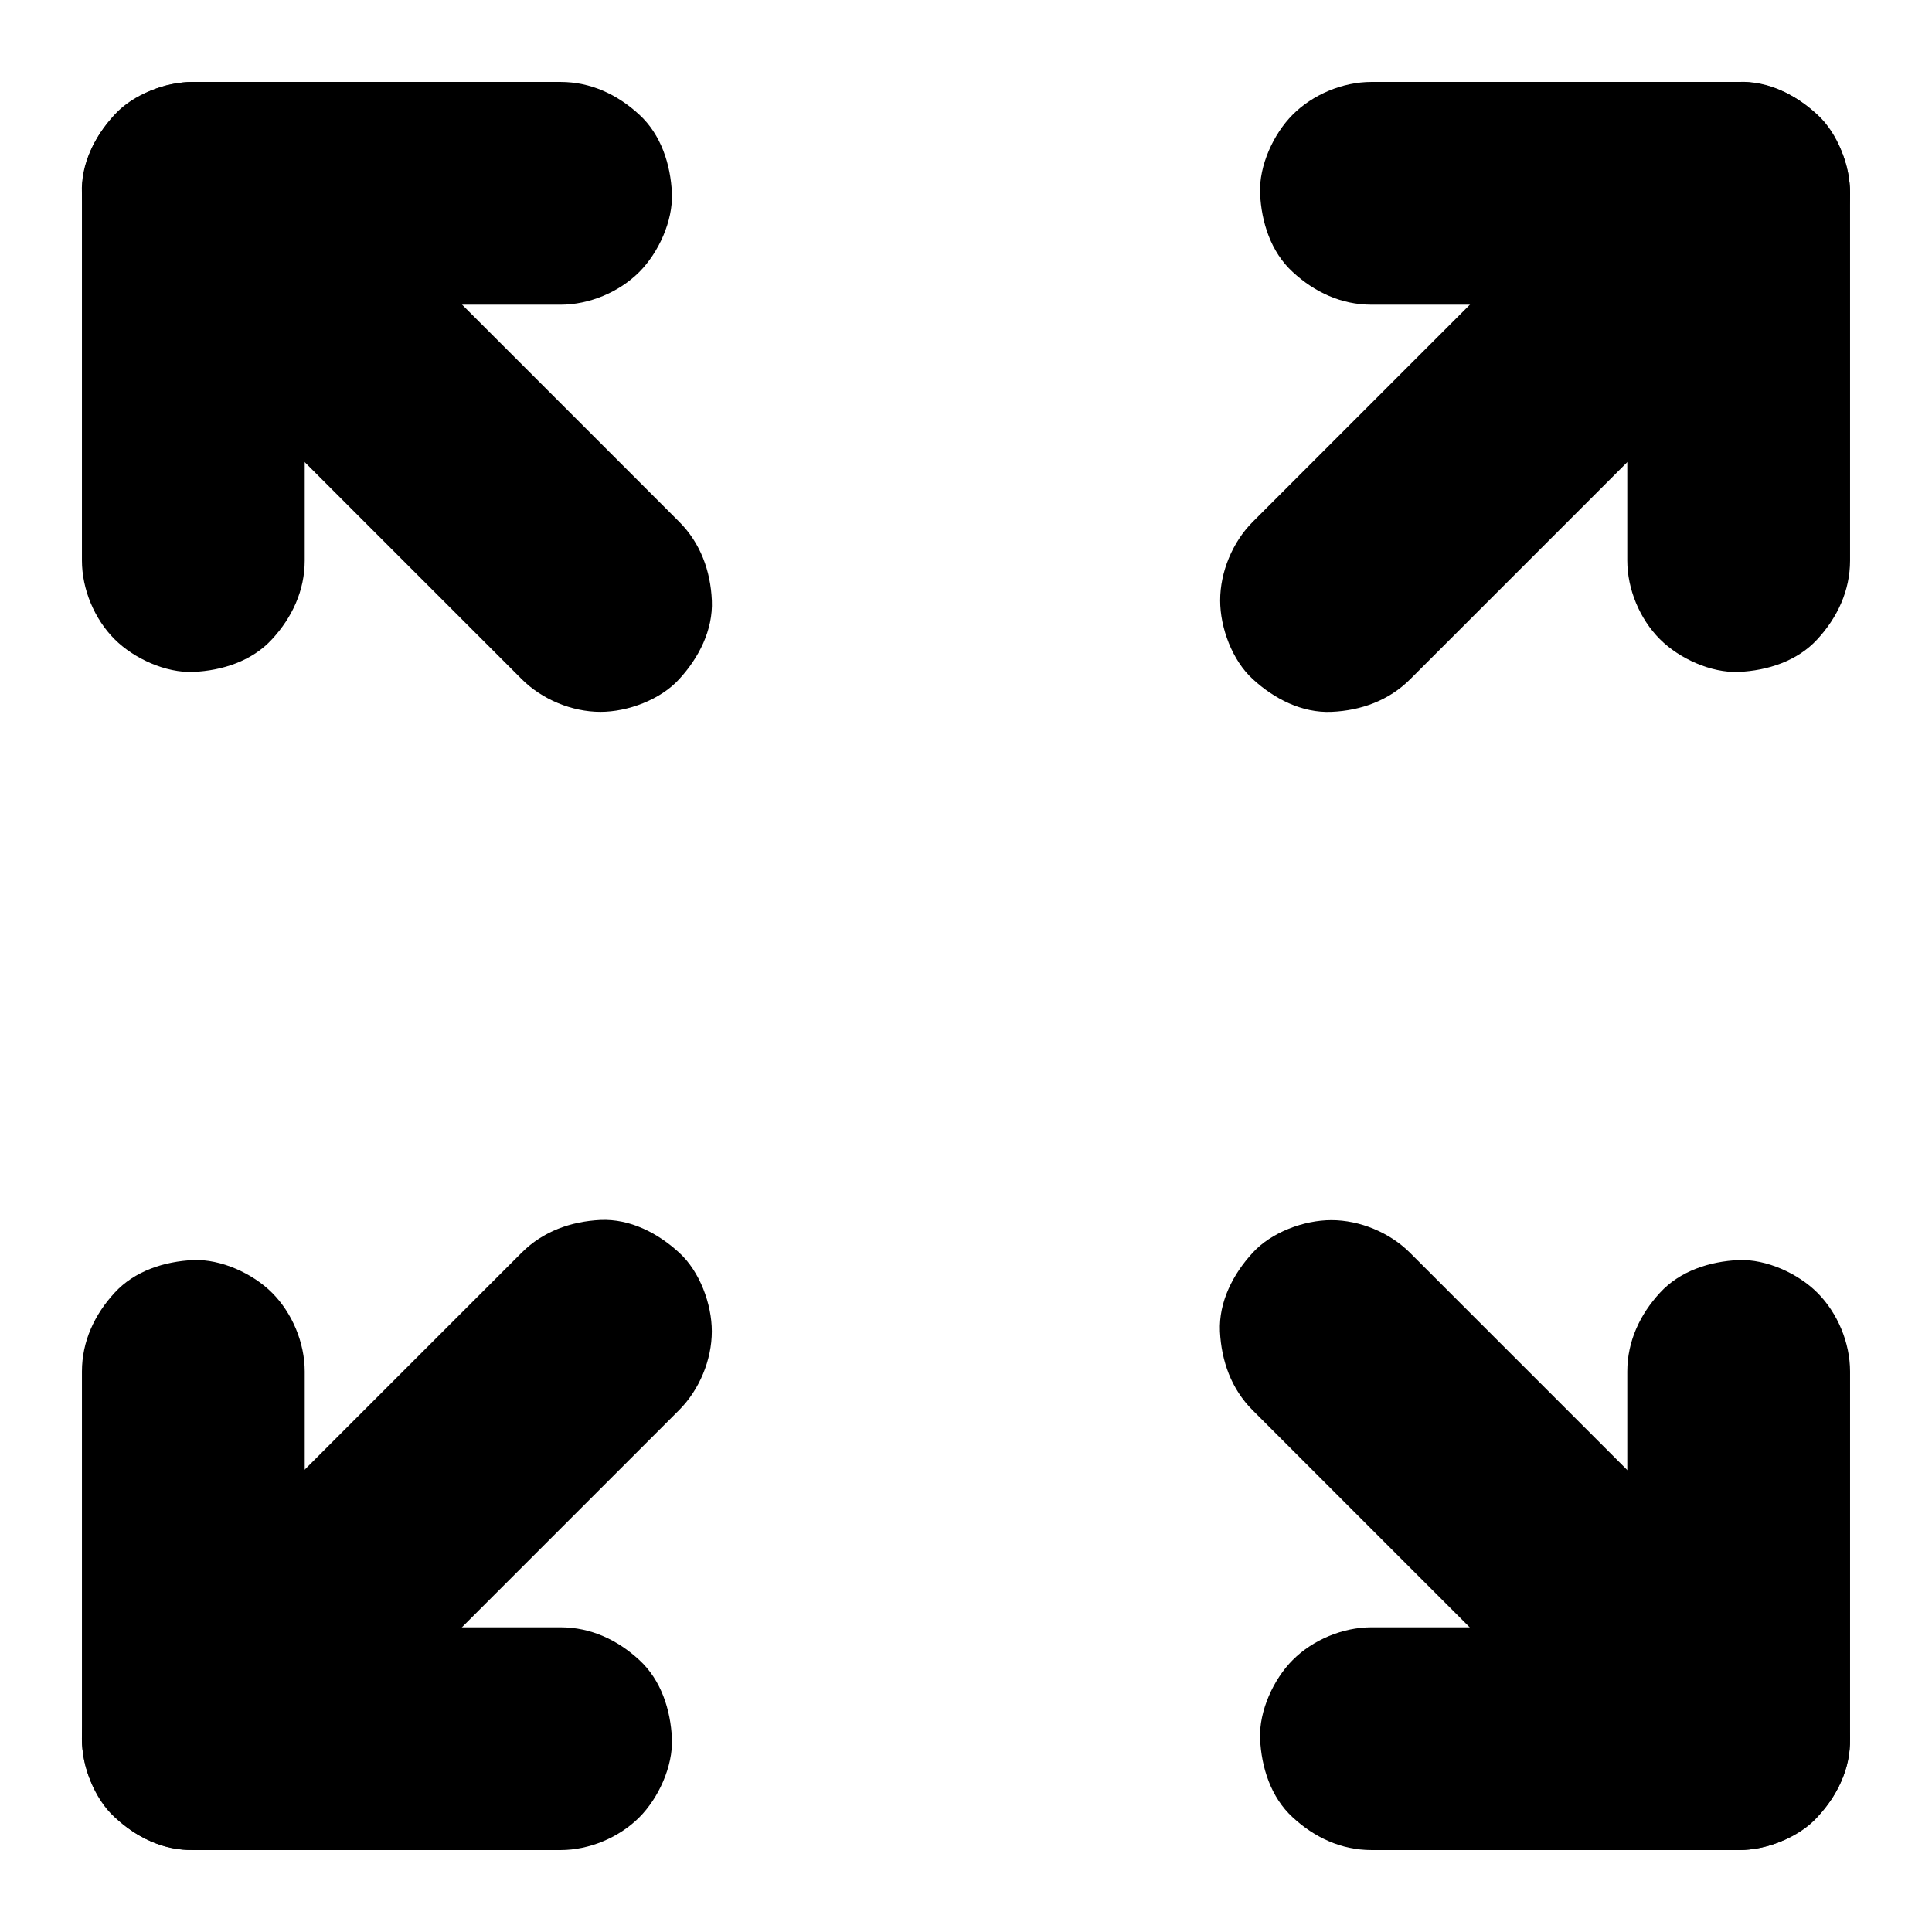 <?xml version="1.0" encoding="UTF-8"?>
<!-- Uploaded to: ICON Repo, www.iconrepo.com, Generator: ICON Repo Mixer Tools -->
<svg fill="#000000" width="800px" height="800px" version="1.1" viewBox="144 144 512 512" xmlns="http://www.w3.org/2000/svg">
 <g>
  <path d="m507.45 224.75h32.965 52.25 12.102c-9.84-9.84-19.68-19.68-29.52-29.52v32.965 52.25 12.102c0 7.578 3.297 15.5 8.66 20.859 5.117 5.117 13.531 8.953 20.859 8.66 7.625-0.344 15.547-2.856 20.859-8.66 5.312-5.758 8.66-12.891 8.66-20.859v-32.965-52.25-12.102c0-15.941-13.531-29.52-29.52-29.52h-32.965-52.25-12.102c-7.578 0-15.5 3.297-20.859 8.66-5.117 5.117-8.953 13.531-8.66 20.859 0.344 7.625 2.856 15.547 8.66 20.859 5.754 5.316 12.84 8.66 20.859 8.66z"/>
  <path d="m507.45 634.29h32.965 52.25 12.102c15.941 0 29.52-13.531 29.52-29.52v-32.965-52.25-12.102c0-7.578-3.297-15.5-8.66-20.859-5.117-5.117-13.531-8.953-20.859-8.66-7.625 0.344-15.547 2.856-20.859 8.66-5.312 5.758-8.66 12.891-8.66 20.859v32.965 52.25 12.102c9.84-9.84 19.68-19.68 29.52-29.52h-32.965-52.25-12.102c-7.578 0-15.5 3.297-20.859 8.66-5.117 5.117-8.953 13.531-8.66 20.859 0.344 7.625 2.856 15.547 8.66 20.859 5.754 5.316 12.84 8.66 20.859 8.66z"/>
  <path d="m292.55 165.71h-32.965-52.25-12.102c-15.941 0-29.52 13.531-29.52 29.52v32.965 52.25 12.102c0 7.578 3.297 15.5 8.66 20.859 5.117 5.117 13.531 8.953 20.859 8.66 7.625-0.344 15.547-2.856 20.859-8.66 5.312-5.758 8.66-12.891 8.66-20.859v-32.965-52.25-12.102c-9.84 9.84-19.68 19.68-29.52 29.52h32.965 52.25 12.102c7.578 0 15.5-3.297 20.859-8.66 5.117-5.117 8.953-13.531 8.66-20.859-0.344-7.625-2.856-15.547-8.66-20.859-5.758-5.312-12.84-8.66-20.859-8.66z"/>
  <path d="m292.55 575.25h-32.965-52.25-12.102c9.84 9.84 19.68 19.68 29.52 29.52v-32.965-52.25-12.102c0-7.578-3.297-15.5-8.66-20.859-5.117-5.117-13.531-8.953-20.859-8.66-7.625 0.344-15.547 2.856-20.859 8.66-5.312 5.758-8.66 12.891-8.66 20.859v32.965 52.25 12.102c0 15.941 13.531 29.52 29.52 29.52h32.965 52.25 12.102c7.578 0 15.5-3.297 20.859-8.66 5.117-5.117 8.953-13.531 8.66-20.859-0.344-7.625-2.856-15.547-8.66-20.859-5.758-5.316-12.84-8.66-20.859-8.66z"/>
  <path d="m174.37 216.09c12.152 12.152 24.355 24.355 36.508 36.508 19.387 19.387 38.77 38.77 58.156 58.156l13.234 13.234c5.363 5.363 13.285 8.66 20.859 8.66 7.231 0 15.891-3.199 20.859-8.66 5.164-5.609 9.004-12.988 8.66-20.859-0.344-7.824-3-15.203-8.66-20.859-12.152-12.152-24.355-24.355-36.508-36.508-19.387-19.387-38.77-38.77-58.156-58.156-4.43-4.43-8.855-8.855-13.234-13.234-5.363-5.363-13.285-8.66-20.859-8.66-7.231 0-15.891 3.199-20.859 8.66-5.168 5.606-9.004 12.984-8.66 20.855 0.344 7.824 3 15.254 8.66 20.863z"/>
  <path d="m475.96 517.73c12.152 12.152 24.355 24.355 36.508 36.508 19.387 19.387 38.77 38.77 58.156 58.156 4.43 4.43 8.855 8.855 13.234 13.234 5.363 5.363 13.285 8.66 20.859 8.66 7.231 0 15.891-3.199 20.859-8.66 5.164-5.609 9.004-12.988 8.66-20.859-0.344-7.824-3-15.203-8.66-20.859-12.152-12.152-24.355-24.355-36.508-36.508l-71.391-71.391c-5.363-5.363-13.285-8.66-20.859-8.66-7.231 0-15.891 3.199-20.859 8.66-5.164 5.609-9.004 12.988-8.66 20.859 0.395 7.82 3 15.203 8.66 20.859z"/>
  <path d="m583.91 174.37c-12.152 12.152-24.355 24.355-36.508 36.508-19.387 19.387-38.77 38.77-58.156 58.156l-13.234 13.234c-5.363 5.363-8.66 13.285-8.66 20.859 0 7.231 3.199 15.891 8.66 20.859 5.609 5.164 12.988 9.004 20.859 8.66 7.824-0.344 15.203-3 20.859-8.66 12.152-12.152 24.355-24.355 36.508-36.508 19.387-19.387 38.77-38.77 58.156-58.156 4.43-4.43 8.855-8.855 13.234-13.234 5.363-5.363 8.66-13.285 8.66-20.859 0-7.231-3.199-15.891-8.66-20.859-5.609-5.164-12.988-9.004-20.859-8.66-7.824 0.344-15.254 3-20.859 8.66z"/>
  <path d="m282.26 475.96c-12.152 12.152-24.355 24.355-36.508 36.508-19.387 19.387-38.77 38.77-58.156 58.156-4.43 4.43-8.855 8.855-13.234 13.234-5.363 5.363-8.66 13.285-8.66 20.859 0 7.231 3.199 15.891 8.66 20.859 5.609 5.164 12.988 9.004 20.859 8.66 7.824-0.344 15.203-3 20.859-8.66 12.152-12.152 24.355-24.355 36.508-36.508 19.387-19.387 38.77-38.77 58.156-58.156 4.43-4.43 8.855-8.855 13.234-13.234 5.363-5.363 8.66-13.285 8.66-20.859 0-7.231-3.199-15.891-8.66-20.859-5.609-5.164-12.988-9.004-20.859-8.66-7.82 0.395-15.199 3-20.859 8.66z"/>
 </g>
</svg>